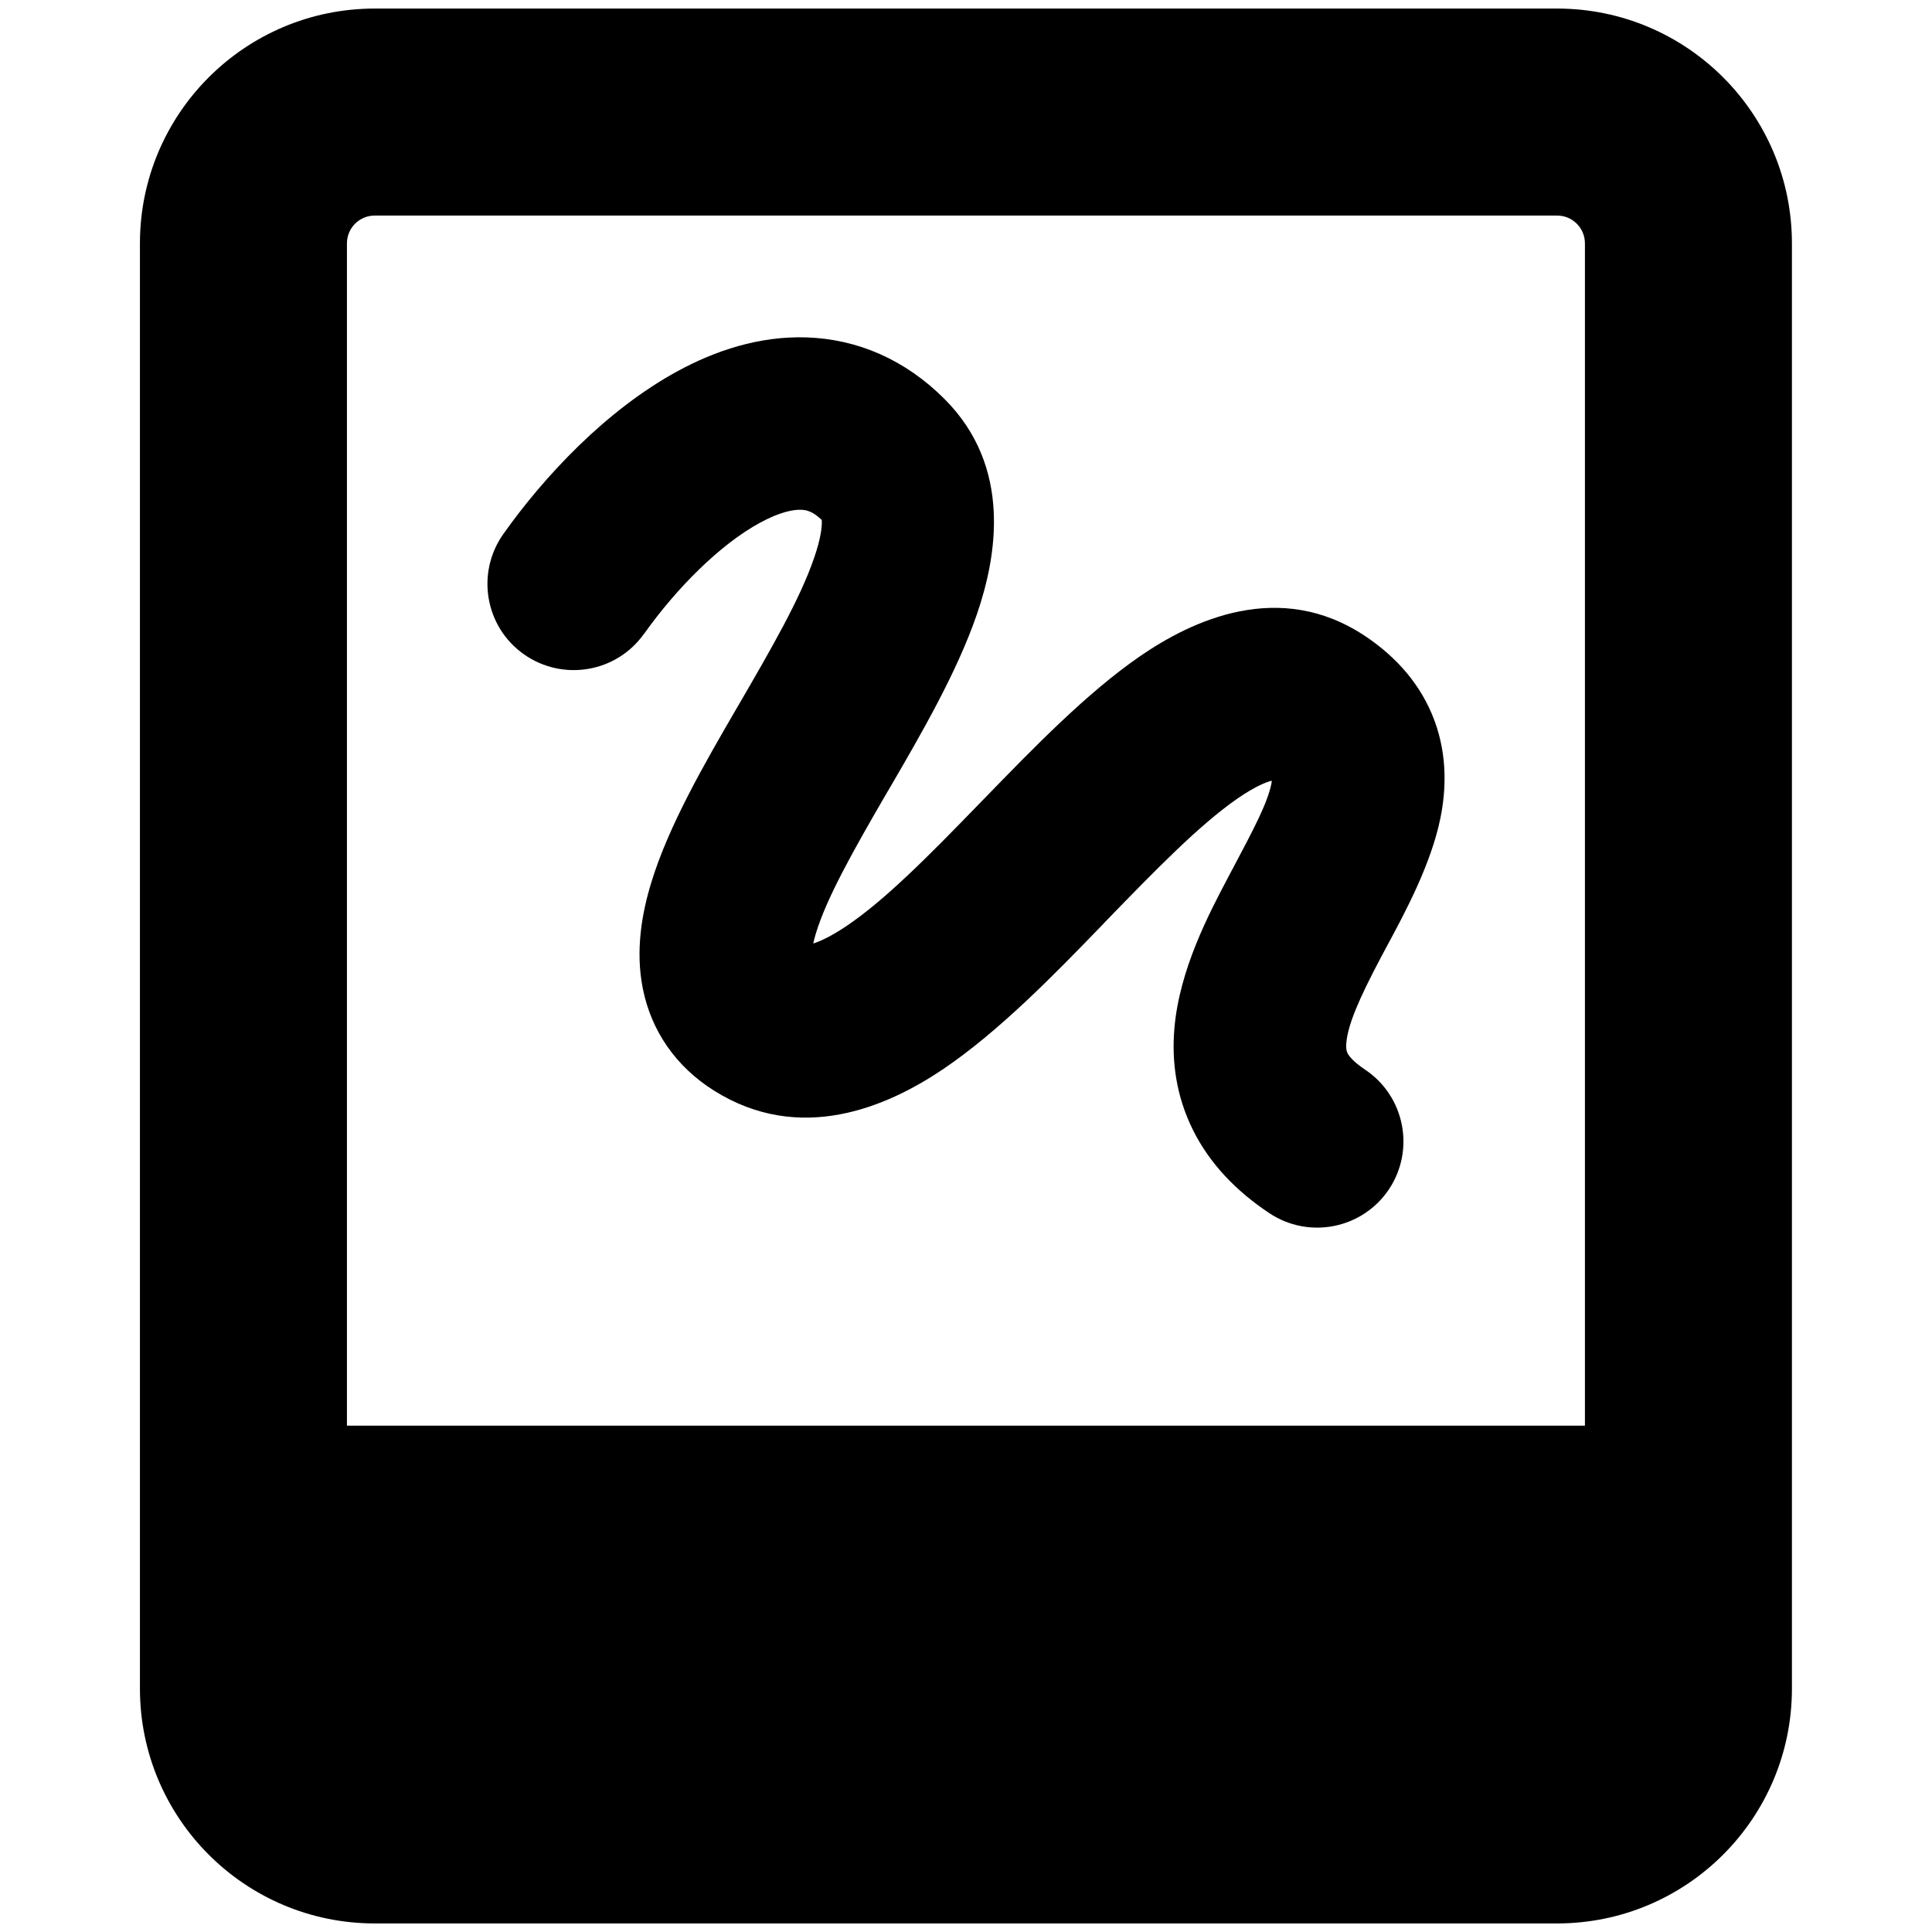 <svg xmlns="http://www.w3.org/2000/svg" fill="none" viewBox="0 0 14 14" id="Hand-Held-Tablet-Drawing--Streamline-Core"><desc>Hand Held Tablet Drawing Streamline Icon: https://streamlinehq.com</desc><g id="hand-held-tablet-drawing--tablet-kindle-device-electronics-ipad-digital-drawing-canvas"><path id="Union" fill="#000000" fill-rule="evenodd" d="M2.716 1.562c-0.112 0 -0.202 0.09 -0.202 0.202v8.567h8.971V1.764c0 -0.112 -0.09 -0.202 -0.202 -0.202H2.716Zm-1.702 0.202c0 -0.94 0.762 -1.702 1.702 -1.702h8.567c0.94 0 1.702 0.762 1.702 1.702V12.236c0 0.94 -0.762 1.702 -1.702 1.702H2.716c-0.94 0 -1.702 -0.762 -1.702 -1.702V1.764ZM4.668 4.592c0.232 -0.327 0.549 -0.647 0.841 -0.805 0.142 -0.077 0.239 -0.095 0.296 -0.093 0.037 0.001 0.083 0.01 0.149 0.073l0.001 0.007c0.002 0.041 -0.006 0.126 -0.056 0.27 -0.102 0.297 -0.307 0.652 -0.554 1.077l-0.013 0.022c-0.221 0.381 -0.488 0.84 -0.614 1.257 -0.066 0.217 -0.115 0.486 -0.06 0.763 0.061 0.306 0.238 0.565 0.516 0.74 0.624 0.392 1.253 0.118 1.655 -0.152 0.409 -0.275 0.817 -0.695 1.162 -1.052l0 0 0.011 -0.012c0.378 -0.39 0.69 -0.71 0.966 -0.901 0.128 -0.088 0.208 -0.119 0.245 -0.128l0.003 0.002c-0.001 0.005 -0.002 0.012 -0.003 0.019 -0.029 0.141 -0.122 0.317 -0.283 0.621L8.929 6.301l-0.025 0.048c-0.144 0.272 -0.358 0.678 -0.394 1.104 -0.02 0.233 0.011 0.486 0.134 0.734 0.122 0.246 0.315 0.445 0.554 0.604 0.287 0.191 0.675 0.114 0.867 -0.173 0.191 -0.287 0.114 -0.675 -0.173 -0.867 -0.098 -0.065 -0.123 -0.11 -0.128 -0.121 -0.004 -0.009 -0.012 -0.026 -0.008 -0.072 0.011 -0.132 0.09 -0.317 0.253 -0.625 0.014 -0.027 0.029 -0.055 0.045 -0.084 0.132 -0.245 0.315 -0.587 0.383 -0.917 0.042 -0.205 0.052 -0.453 -0.041 -0.707 -0.096 -0.261 -0.276 -0.464 -0.504 -0.616 -0.62 -0.413 -1.253 -0.115 -1.635 0.149 -0.384 0.265 -0.774 0.668 -1.11 1.014l-0.044 0.045c-0.375 0.387 -0.691 0.707 -0.973 0.896 -0.109 0.073 -0.187 0.108 -0.237 0.124 0.004 -0.02 0.011 -0.045 0.019 -0.073 0.078 -0.256 0.264 -0.588 0.512 -1.015l0.029 -0.049c0.22 -0.378 0.482 -0.829 0.626 -1.249 0.144 -0.419 0.258 -1.067 -0.235 -1.56 -0.285 -0.285 -0.629 -0.433 -0.996 -0.446 -0.349 -0.012 -0.67 0.099 -0.935 0.243 -0.522 0.283 -0.972 0.767 -1.266 1.182 -0.199 0.282 -0.133 0.672 0.149 0.871 0.282 0.199 0.672 0.133 0.871 -0.149Zm1.17 2.253 0.002 0.002c-0.001 -0 -0.001 -0.001 -0.002 -0.001l-0 -0Z" clip-rule="evenodd" stroke-width="1"></path></g></svg>